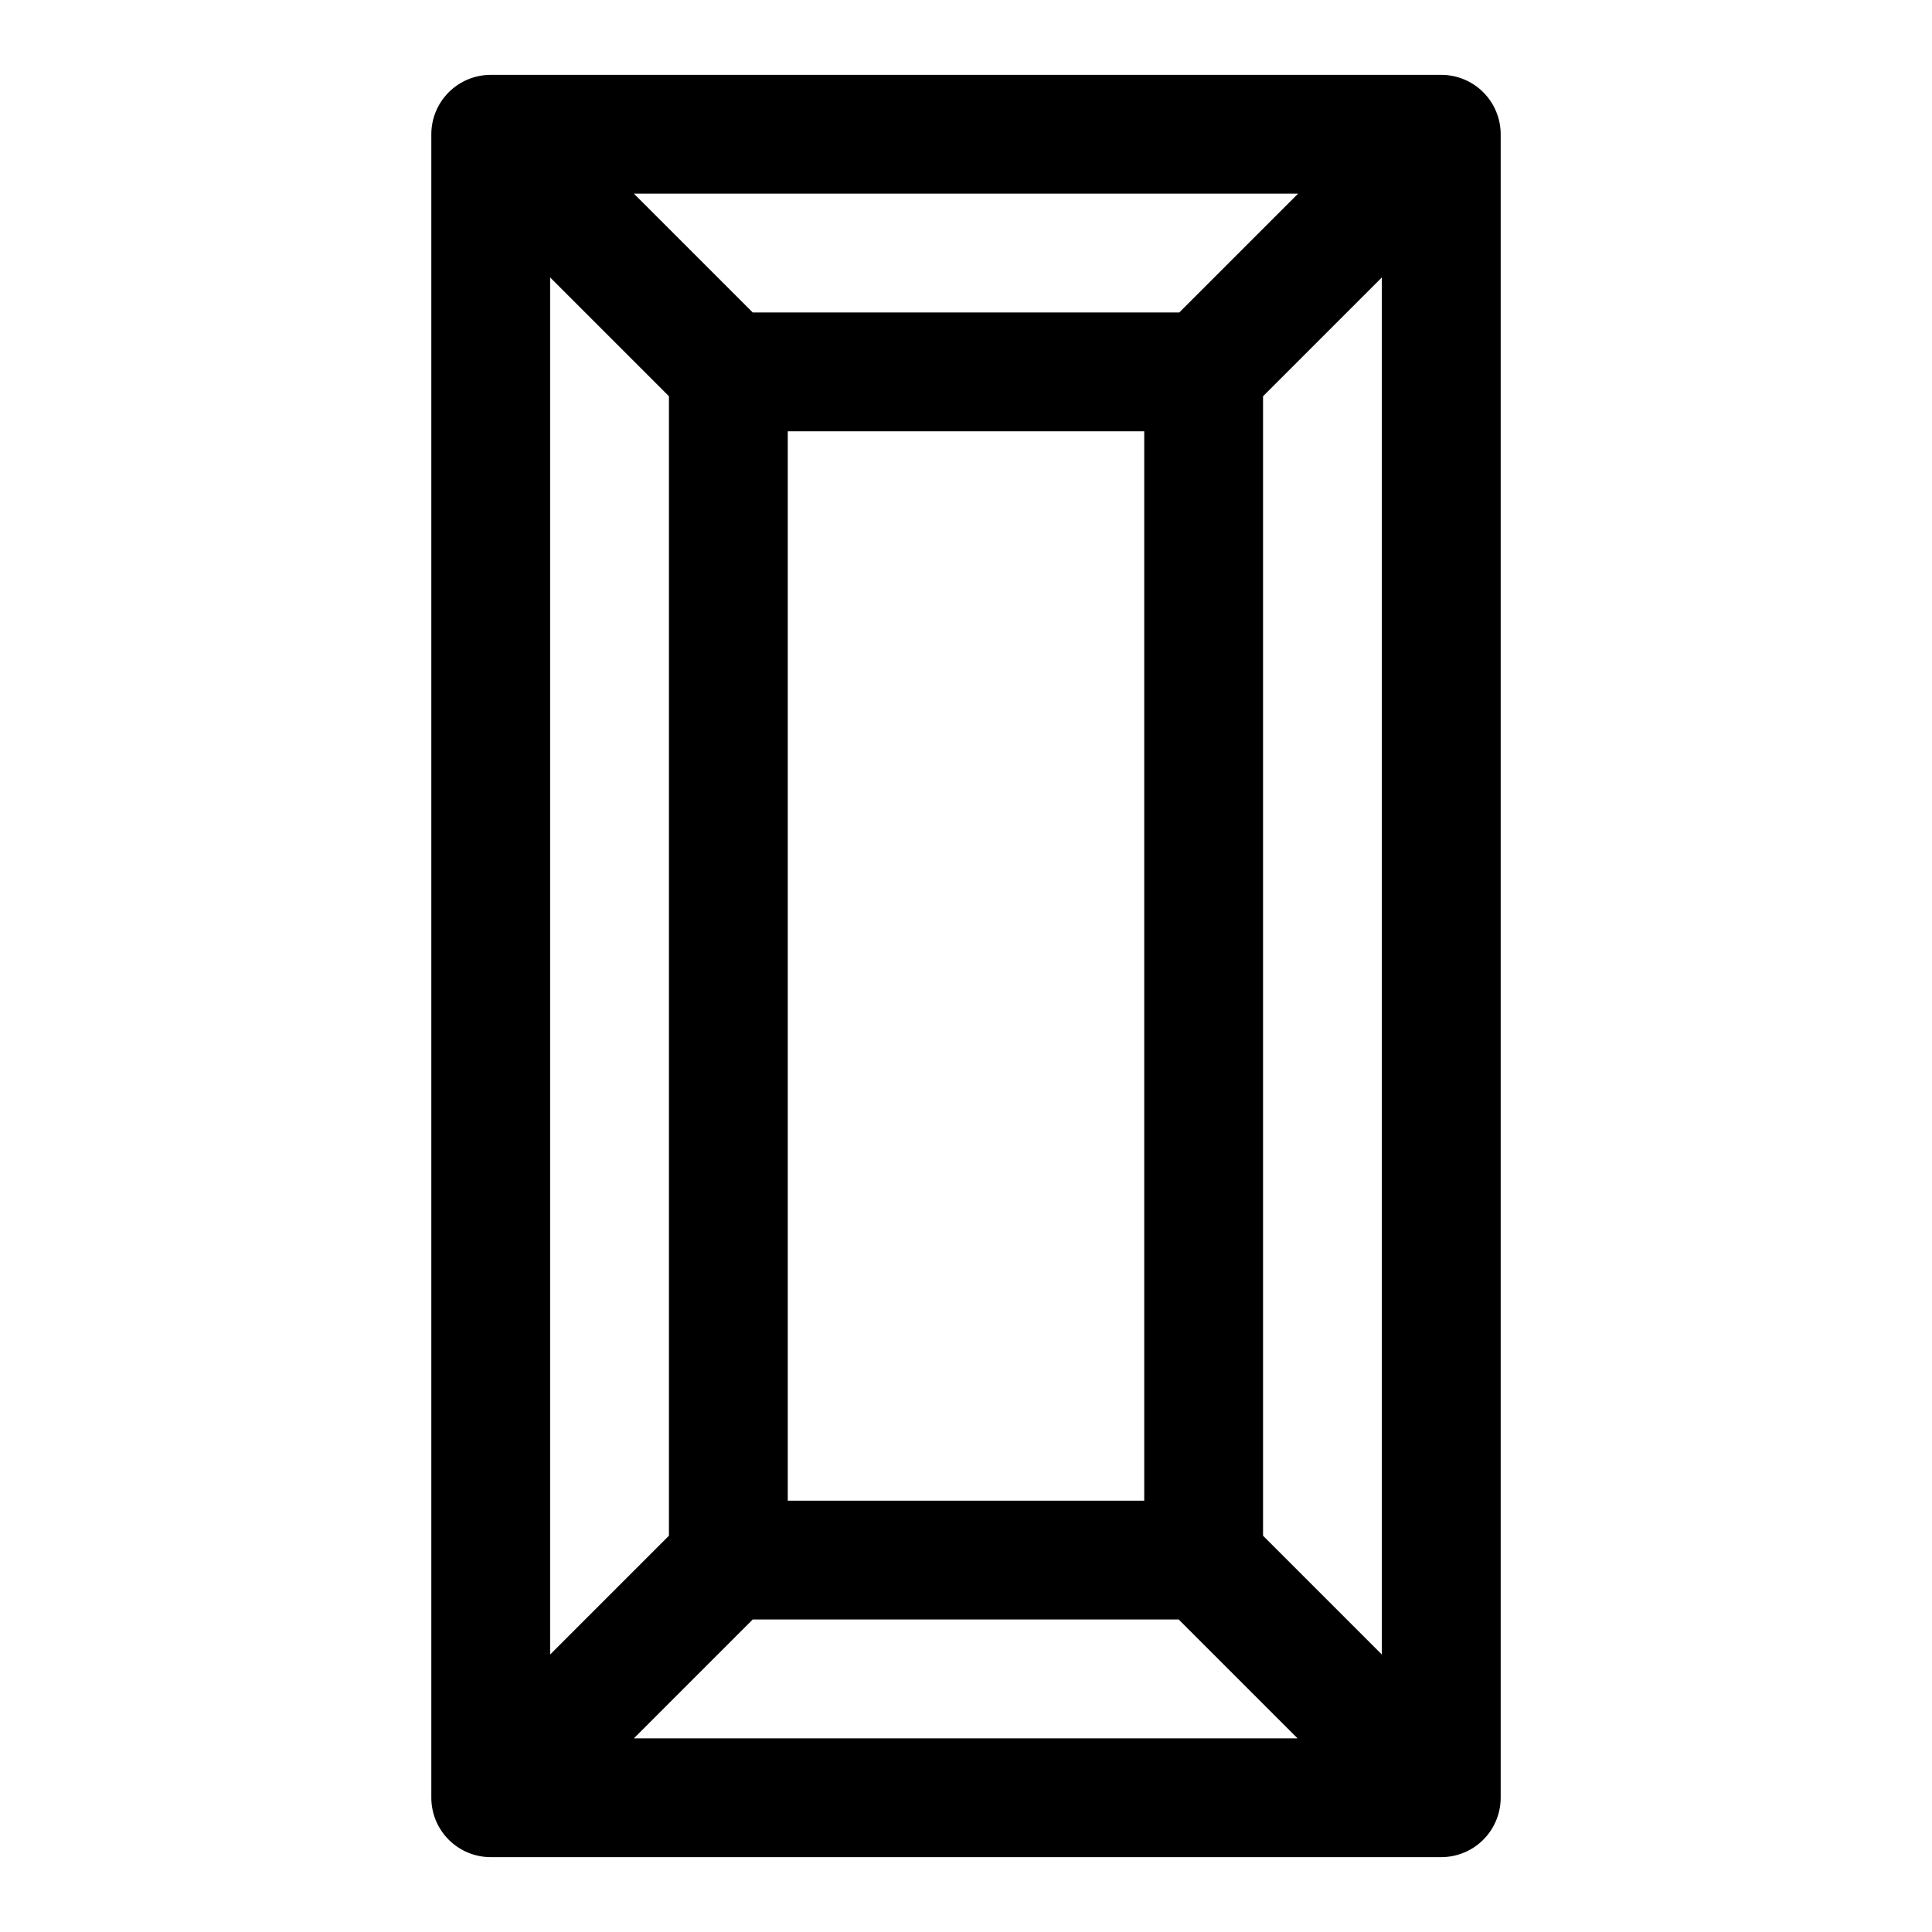 <?xml version="1.0" encoding="UTF-8"?>
<!-- Uploaded to: SVG Repo, www.svgrepo.com, Generator: SVG Repo Mixer Tools -->
<svg fill="#000000" width="800px" height="800px" version="1.1" viewBox="144 144 512 512" xmlns="http://www.w3.org/2000/svg">
 <path d="m525.95 636.16c4.176 0 8.184-1.66 11.133-4.613 2.953-2.953 4.613-6.957 4.613-11.133v-440.83c0-4.176-1.66-8.18-4.613-11.133-2.949-2.953-6.957-4.613-11.133-4.613h-251.9c-4.176 0-8.18 1.66-11.133 4.613-2.953 2.953-4.613 6.957-4.613 11.133v440.83c0 4.176 1.66 8.18 4.613 11.133 2.953 2.953 6.957 4.613 11.133 4.613zm-213.96-31.488 31.488-31.488h112.89l31.488 31.488zm40.777-62.977v-283.39h94.465v283.39zm157.44 40.777-31.488-31.488v-301.97l31.488-31.488zm-22.199-387.15-31.488 31.488h-113.04l-31.488-31.488zm-198.22 22.199 31.488 31.488v301.97l-31.488 31.488z"/>
</svg>